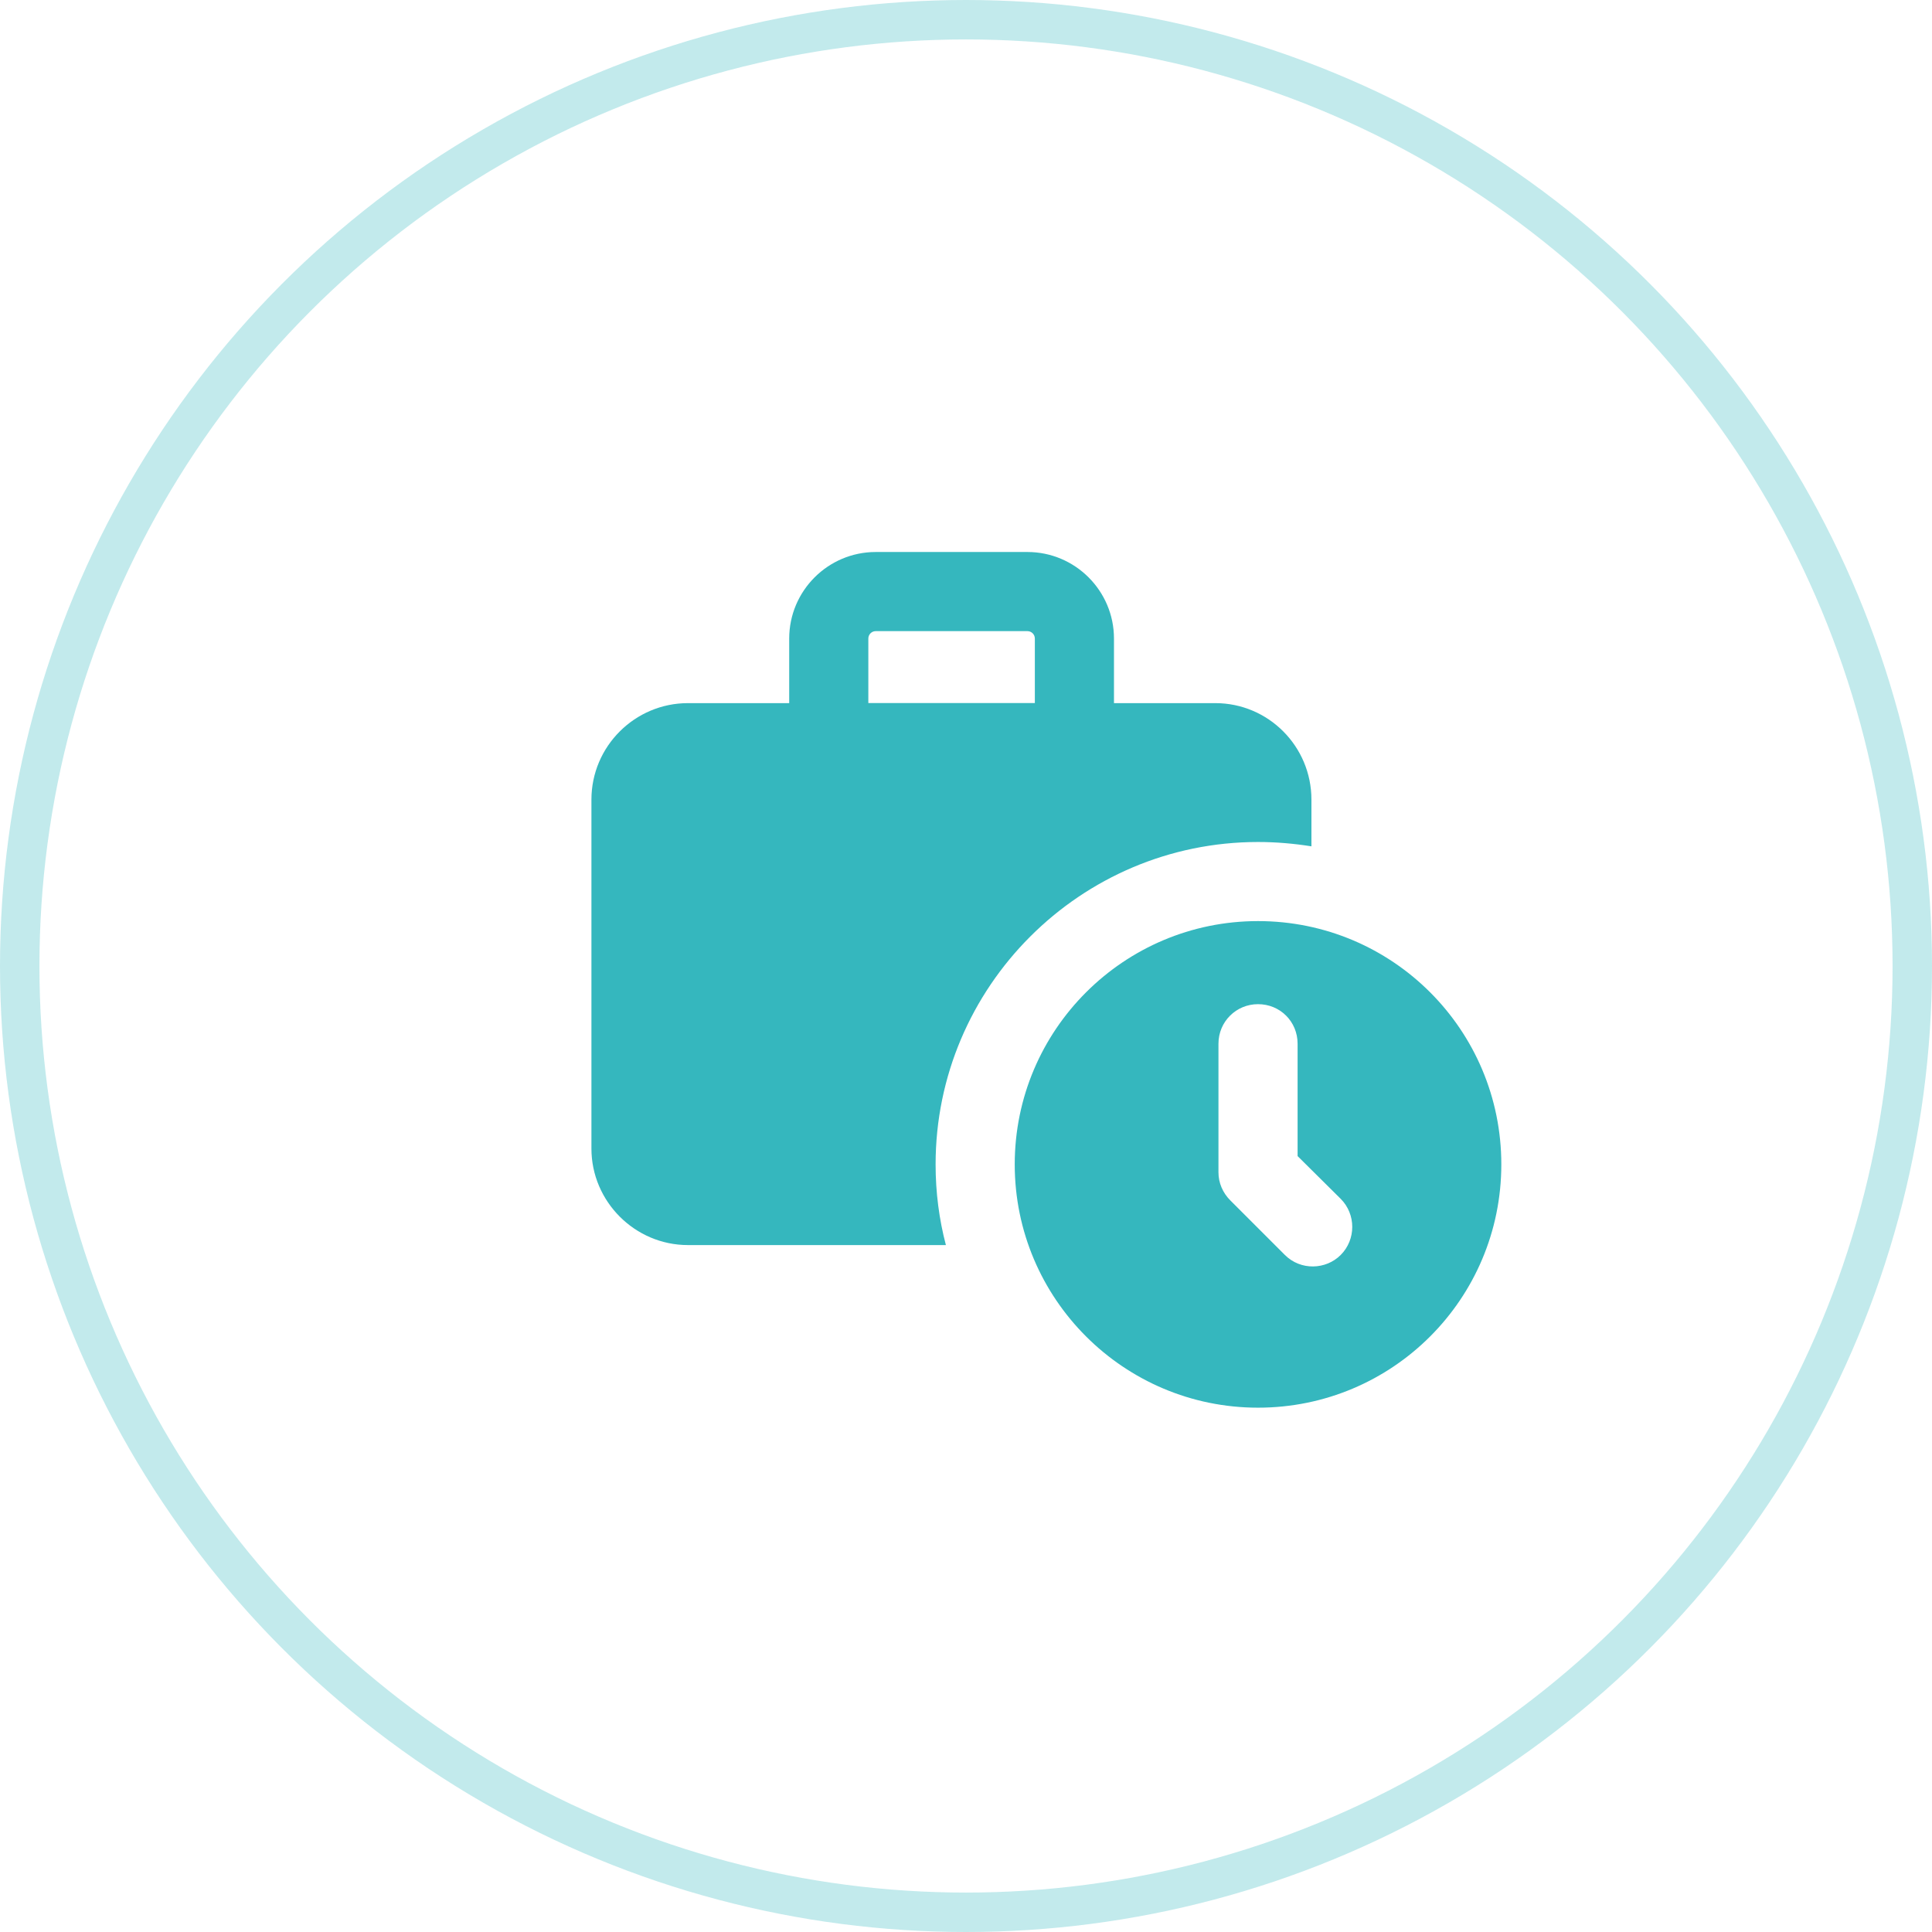 <?xml version="1.0" encoding="UTF-8"?>
<svg xmlns="http://www.w3.org/2000/svg" width="49" height="49" viewBox="0 0 49 49" fill="none">
  <circle opacity="0.3" cx="24.5" cy="24.5" r="24" stroke="#35B7BE"></circle>
  <path d="M31.906 21.355C32.367 21.355 32.819 21.395 33.261 21.465V20.281C33.261 18.927 32.167 17.833 30.823 17.833H28.253V16.195C28.253 14.985 27.268 14 26.058 14H22.211C21.001 14 20.016 14.985 20.016 16.195V17.833H17.448C16.104 17.833 15 18.927 15 20.281V29.13C15 30.475 16.104 31.578 17.448 31.578H23.99C23.819 30.926 23.729 30.244 23.729 29.532C23.729 25.027 27.401 21.355 31.906 21.355ZM22.023 16.195C22.023 16.091 22.107 16.007 22.211 16.007H26.058C26.162 16.007 26.246 16.091 26.246 16.195V17.831H22.023V16.195Z" fill="#35B7BE"></path>
  <path d="M31.906 23.361C28.505 23.361 25.736 26.12 25.736 29.532C25.736 32.943 28.505 35.702 31.906 35.702C35.318 35.702 38.077 32.943 38.077 29.532C38.077 26.12 35.318 23.361 31.906 23.361ZM34.003 31.829C33.627 32.206 32.987 32.228 32.588 31.829L31.204 30.445C31.013 30.254 30.903 30.003 30.903 29.732V26.471C30.903 25.91 31.354 25.468 31.906 25.468C32.468 25.468 32.91 25.91 32.91 26.471V29.321L34.003 30.405C34.394 30.796 34.394 31.438 34.003 31.829Z" fill="#35B7BE"></path>
</svg>
